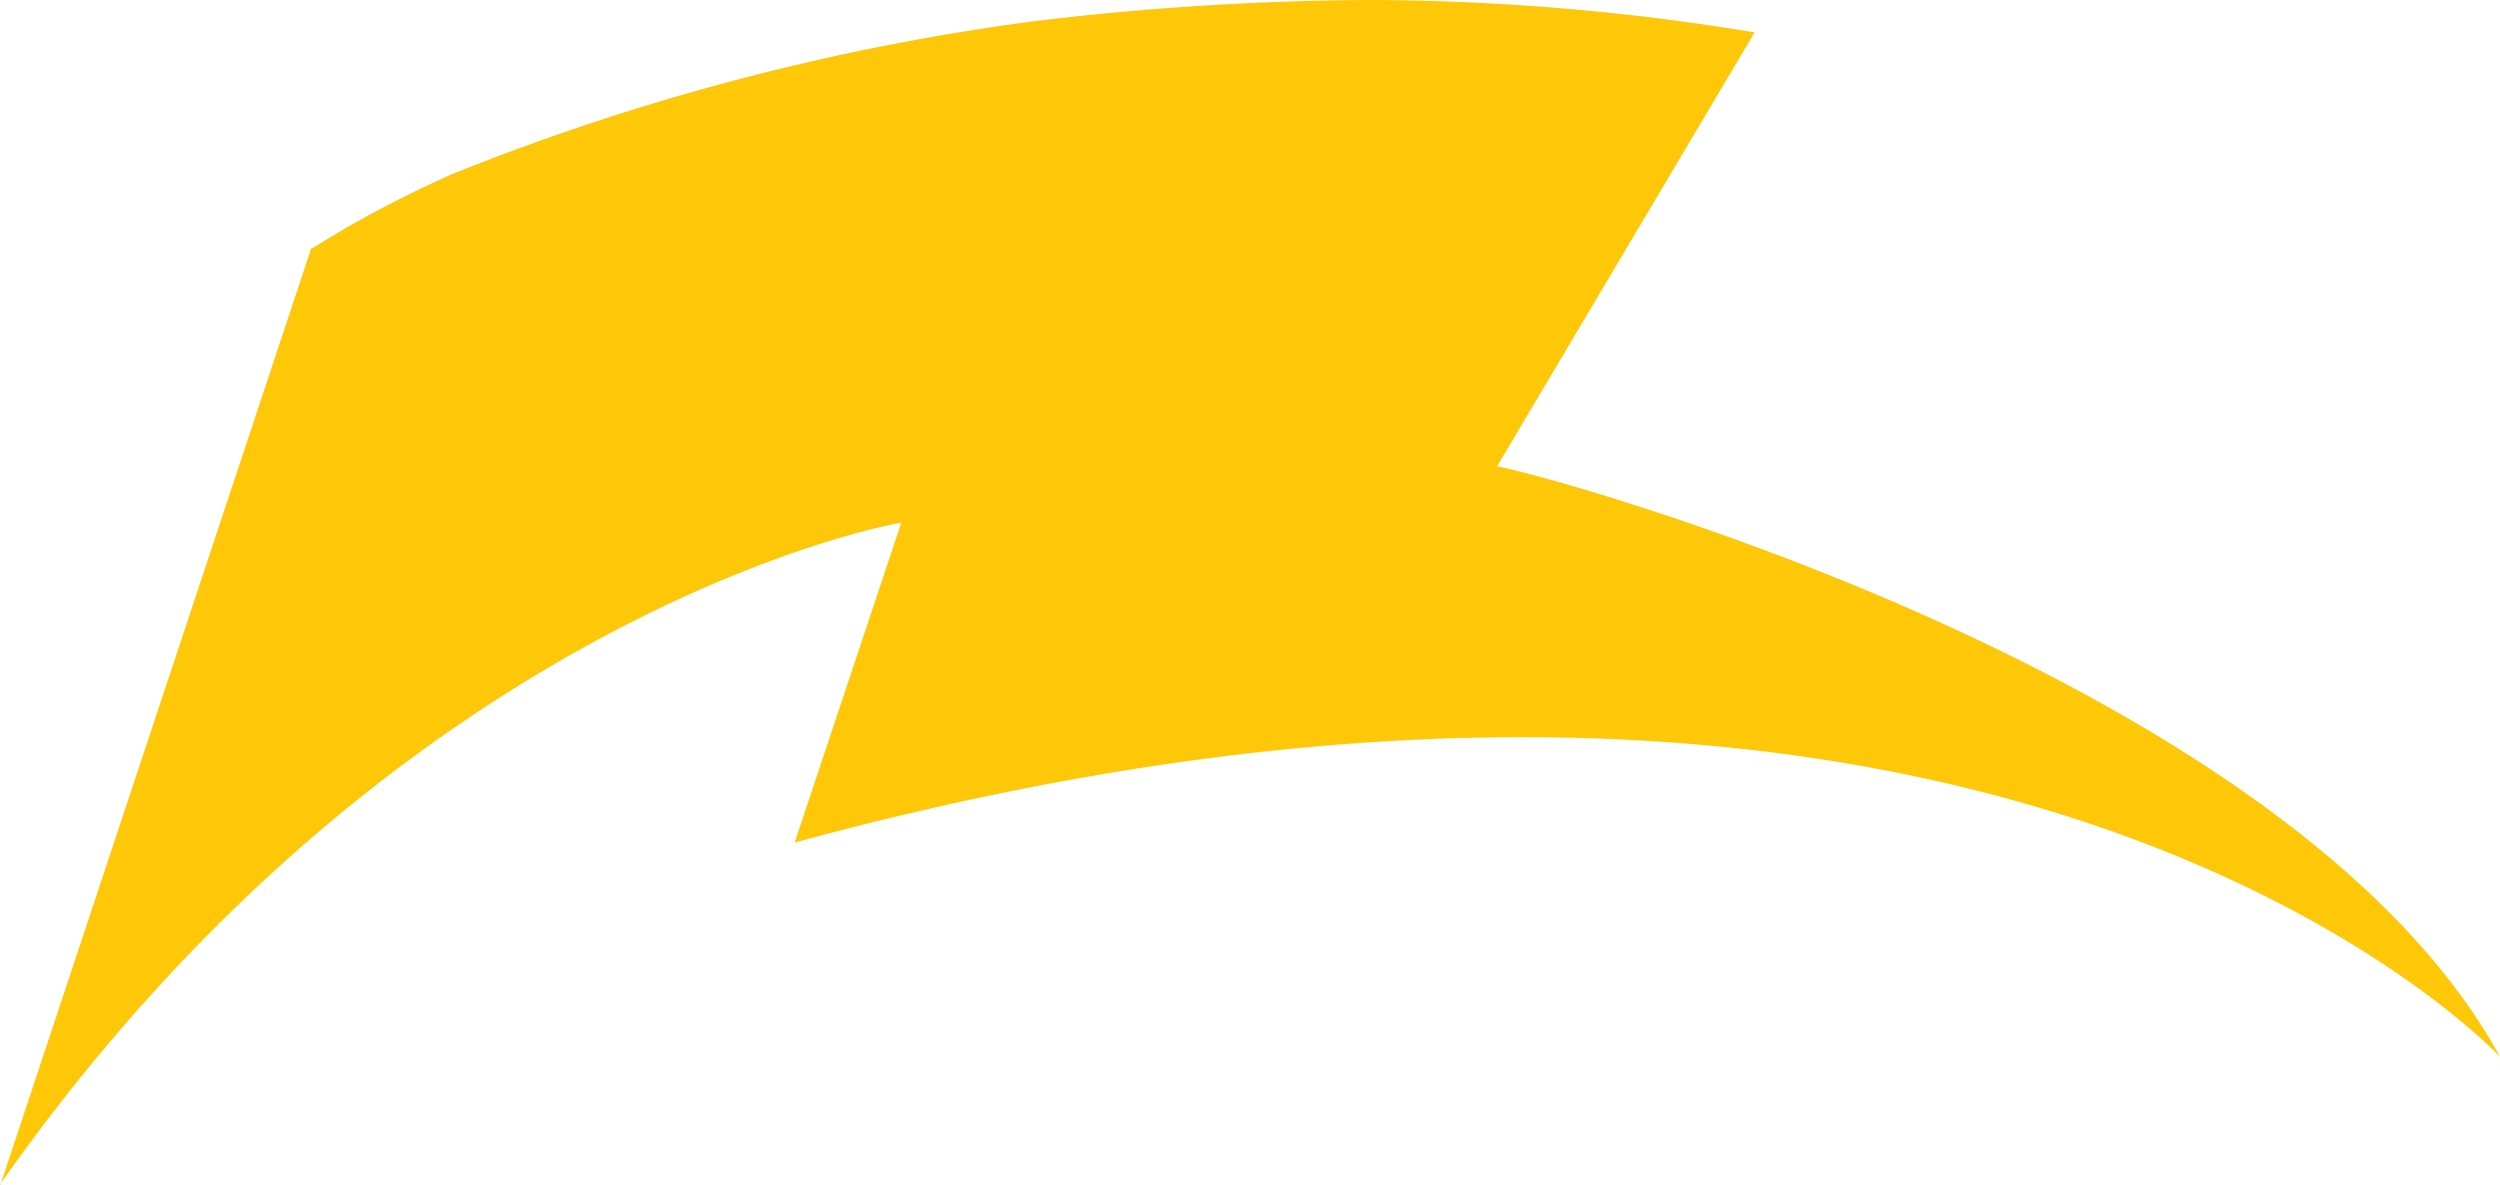 <svg xmlns="http://www.w3.org/2000/svg" width="919.631" height="435.922" viewBox="0 0 919.631 435.922"><path d="M16.39,470.263c142.245-202.321,315.15-240.675,331.534-243.406L308.7,344.526c442.748-120.648,627.32,78.818,627.32,78.818C856.954,278.865,567.87,204.639,567,206.253l94.83-159.747A879.505,879.505,0,0,0,519.711,34.59,1070.952,1070.952,0,0,0,396.58,42.41,884.748,884.748,0,0,0,182.095,98.886c-34.134,15.391-50.767,27.431-51.263,27.183L16.514,470.512Z" transform="translate(-16.39 -34.59)" fill="#fec707"/></svg>